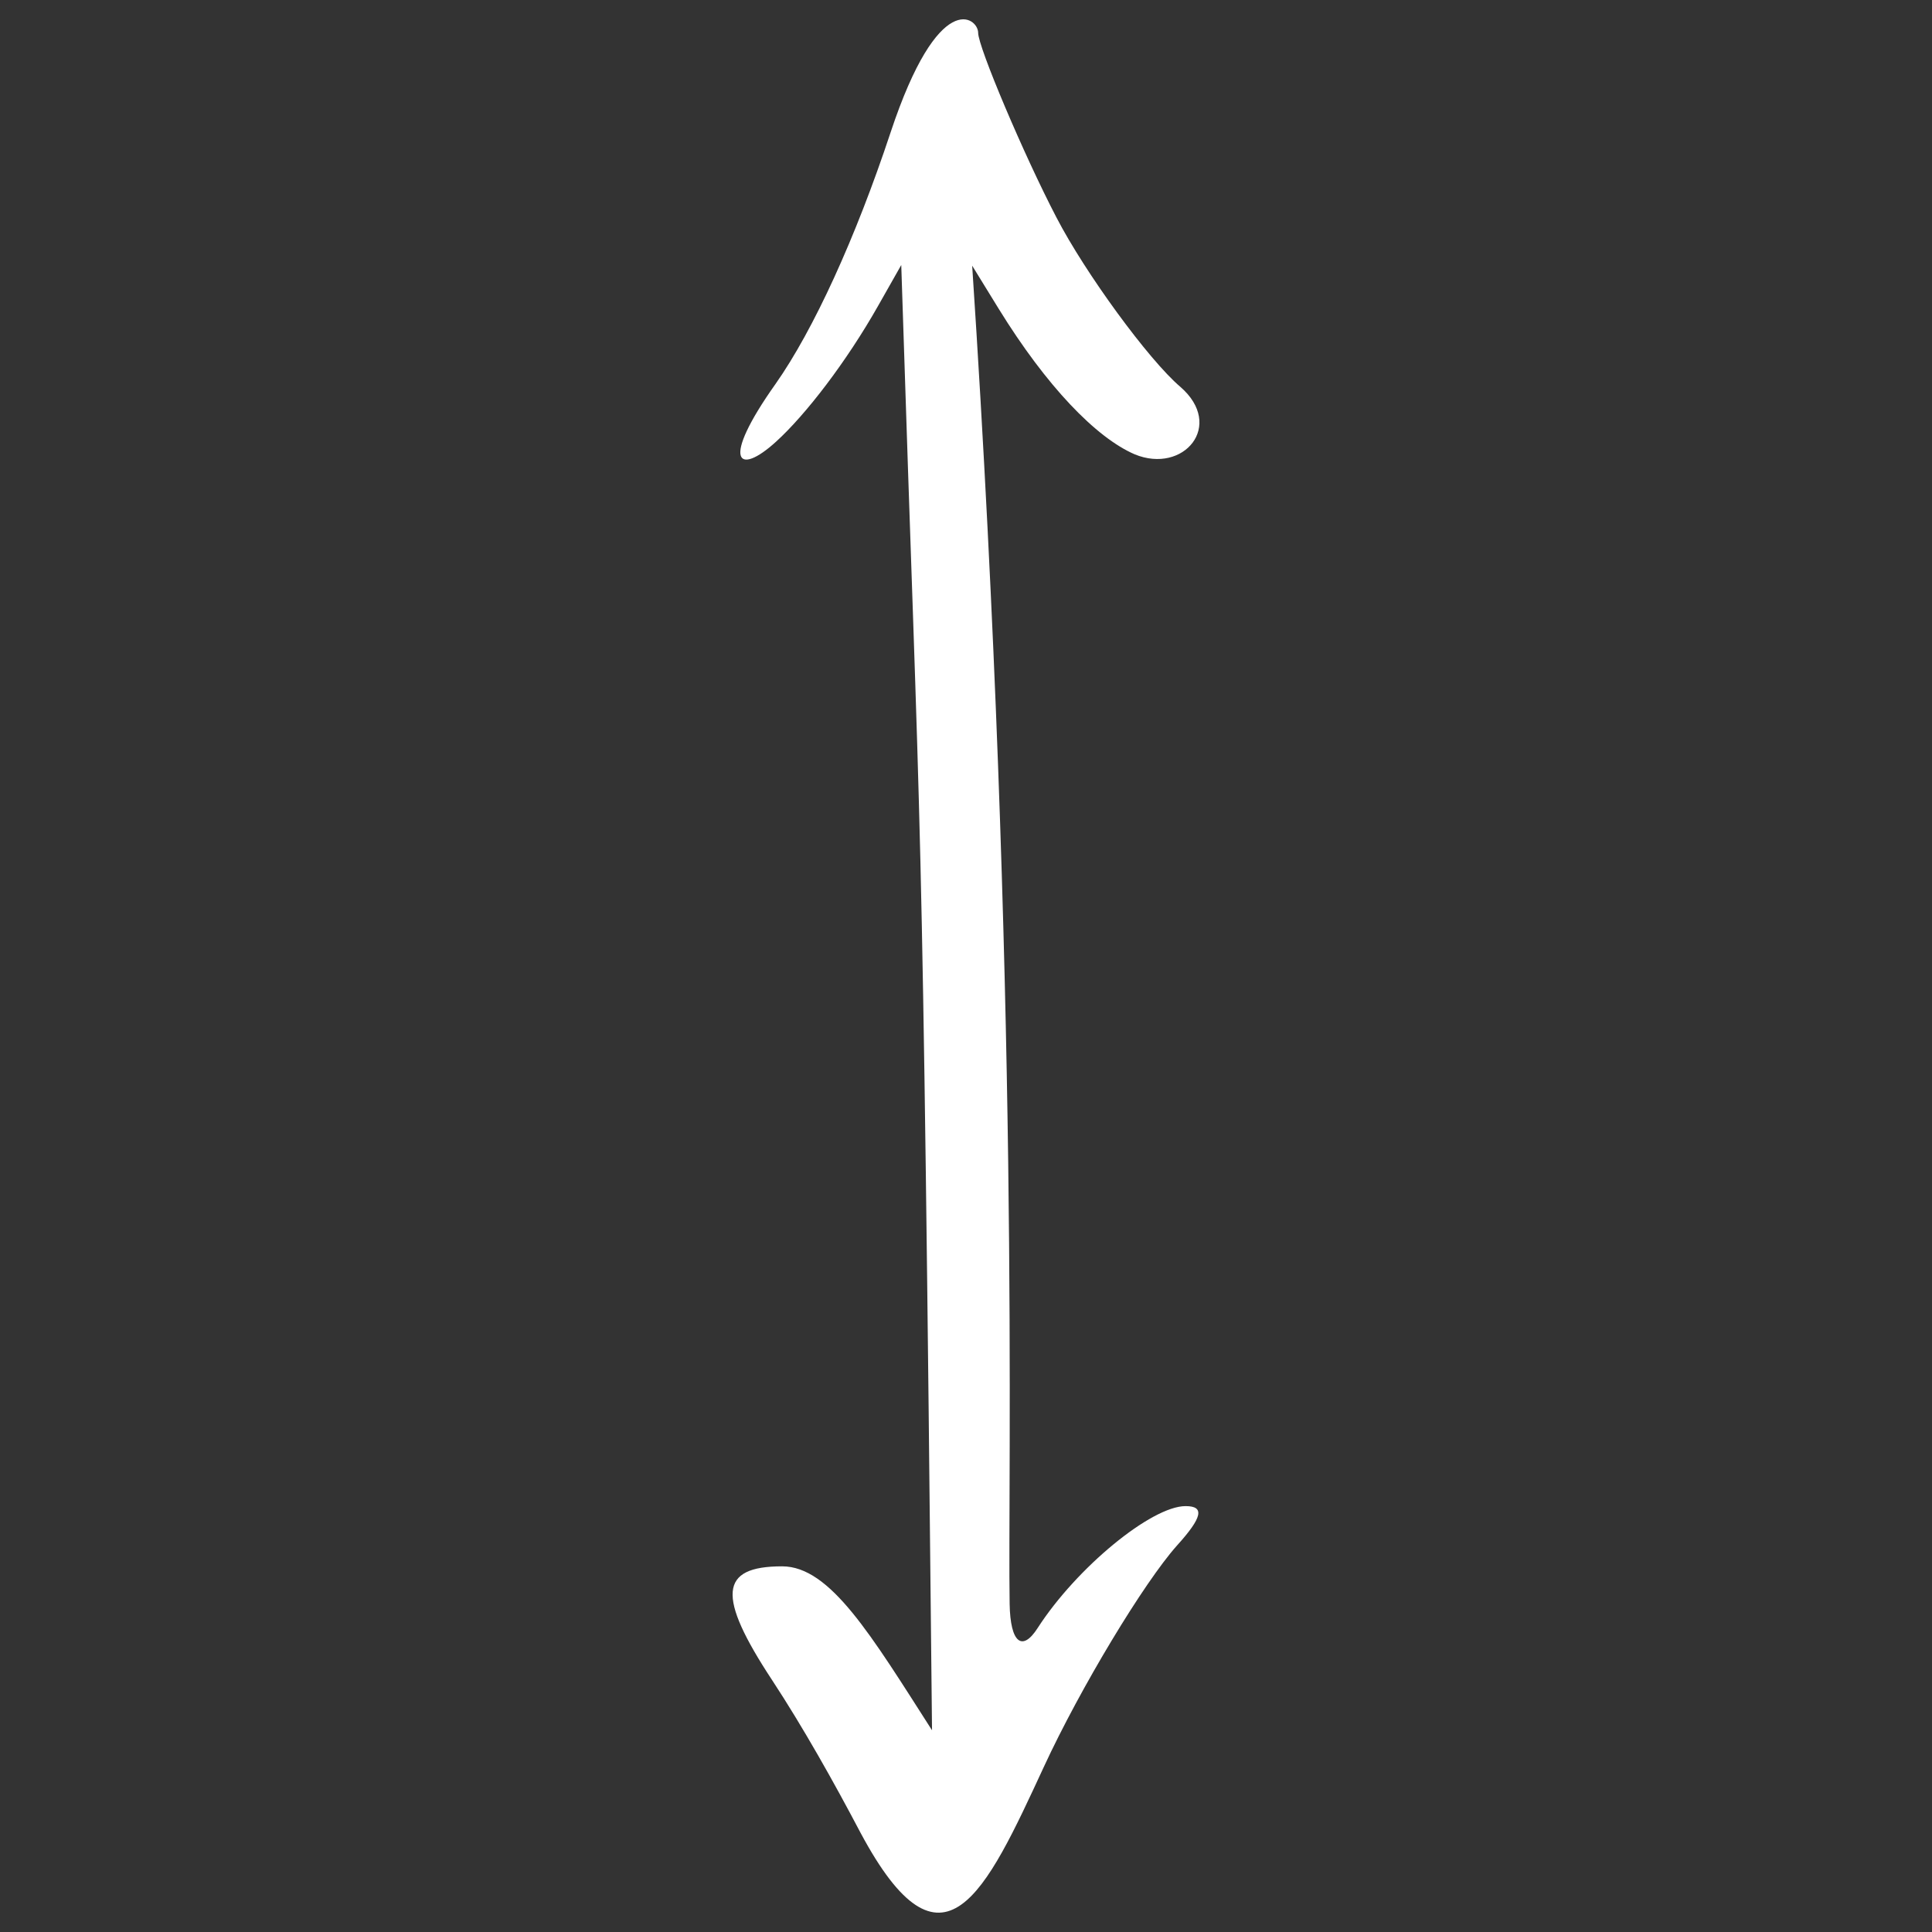 <?xml version="1.0" encoding="UTF-8"?> <svg xmlns="http://www.w3.org/2000/svg" width="41" height="41" viewBox="0 0 41 41" fill="none"><rect x="0" y="0" width="41" height="41" fill="#333333" stroke="none"/><path fill-rule="evenodd" clip-rule="evenodd" d="M25.047 8.208C24.379 7.64 23.03 5.794 22.42 4.616C21.724 3.281 20.758 0.995 20.758 0.697C20.758 0.37 19.921 -0.269 18.899 2.812C18.16 5.042 17.266 7.001 16.456 8.151C15.278 9.812 15.661 10.111 16.47 9.372C17.095 8.804 17.961 7.683 18.643 6.476L19.126 5.624C19.552 18.914 19.566 15.705 19.779 36.719C18.487 34.703 17.62 33.24 16.598 33.24C15.264 33.24 15.207 33.865 16.385 35.654C17.038 36.648 17.692 37.812 18.26 38.891C20.006 42.157 20.915 40.169 22.15 37.5C22.931 35.81 24.28 33.581 24.976 32.8C25.515 32.204 25.572 31.962 25.16 31.962C24.436 31.962 22.846 33.269 22.022 34.547C21.696 35.058 21.44 34.873 21.426 34.035C21.383 31.437 21.653 21.114 20.631 5.638L21.199 6.561C22.207 8.194 23.258 9.287 24.081 9.642C25.118 10.068 25.998 9.031 25.047 8.208Z" fill="white"></path></svg> 